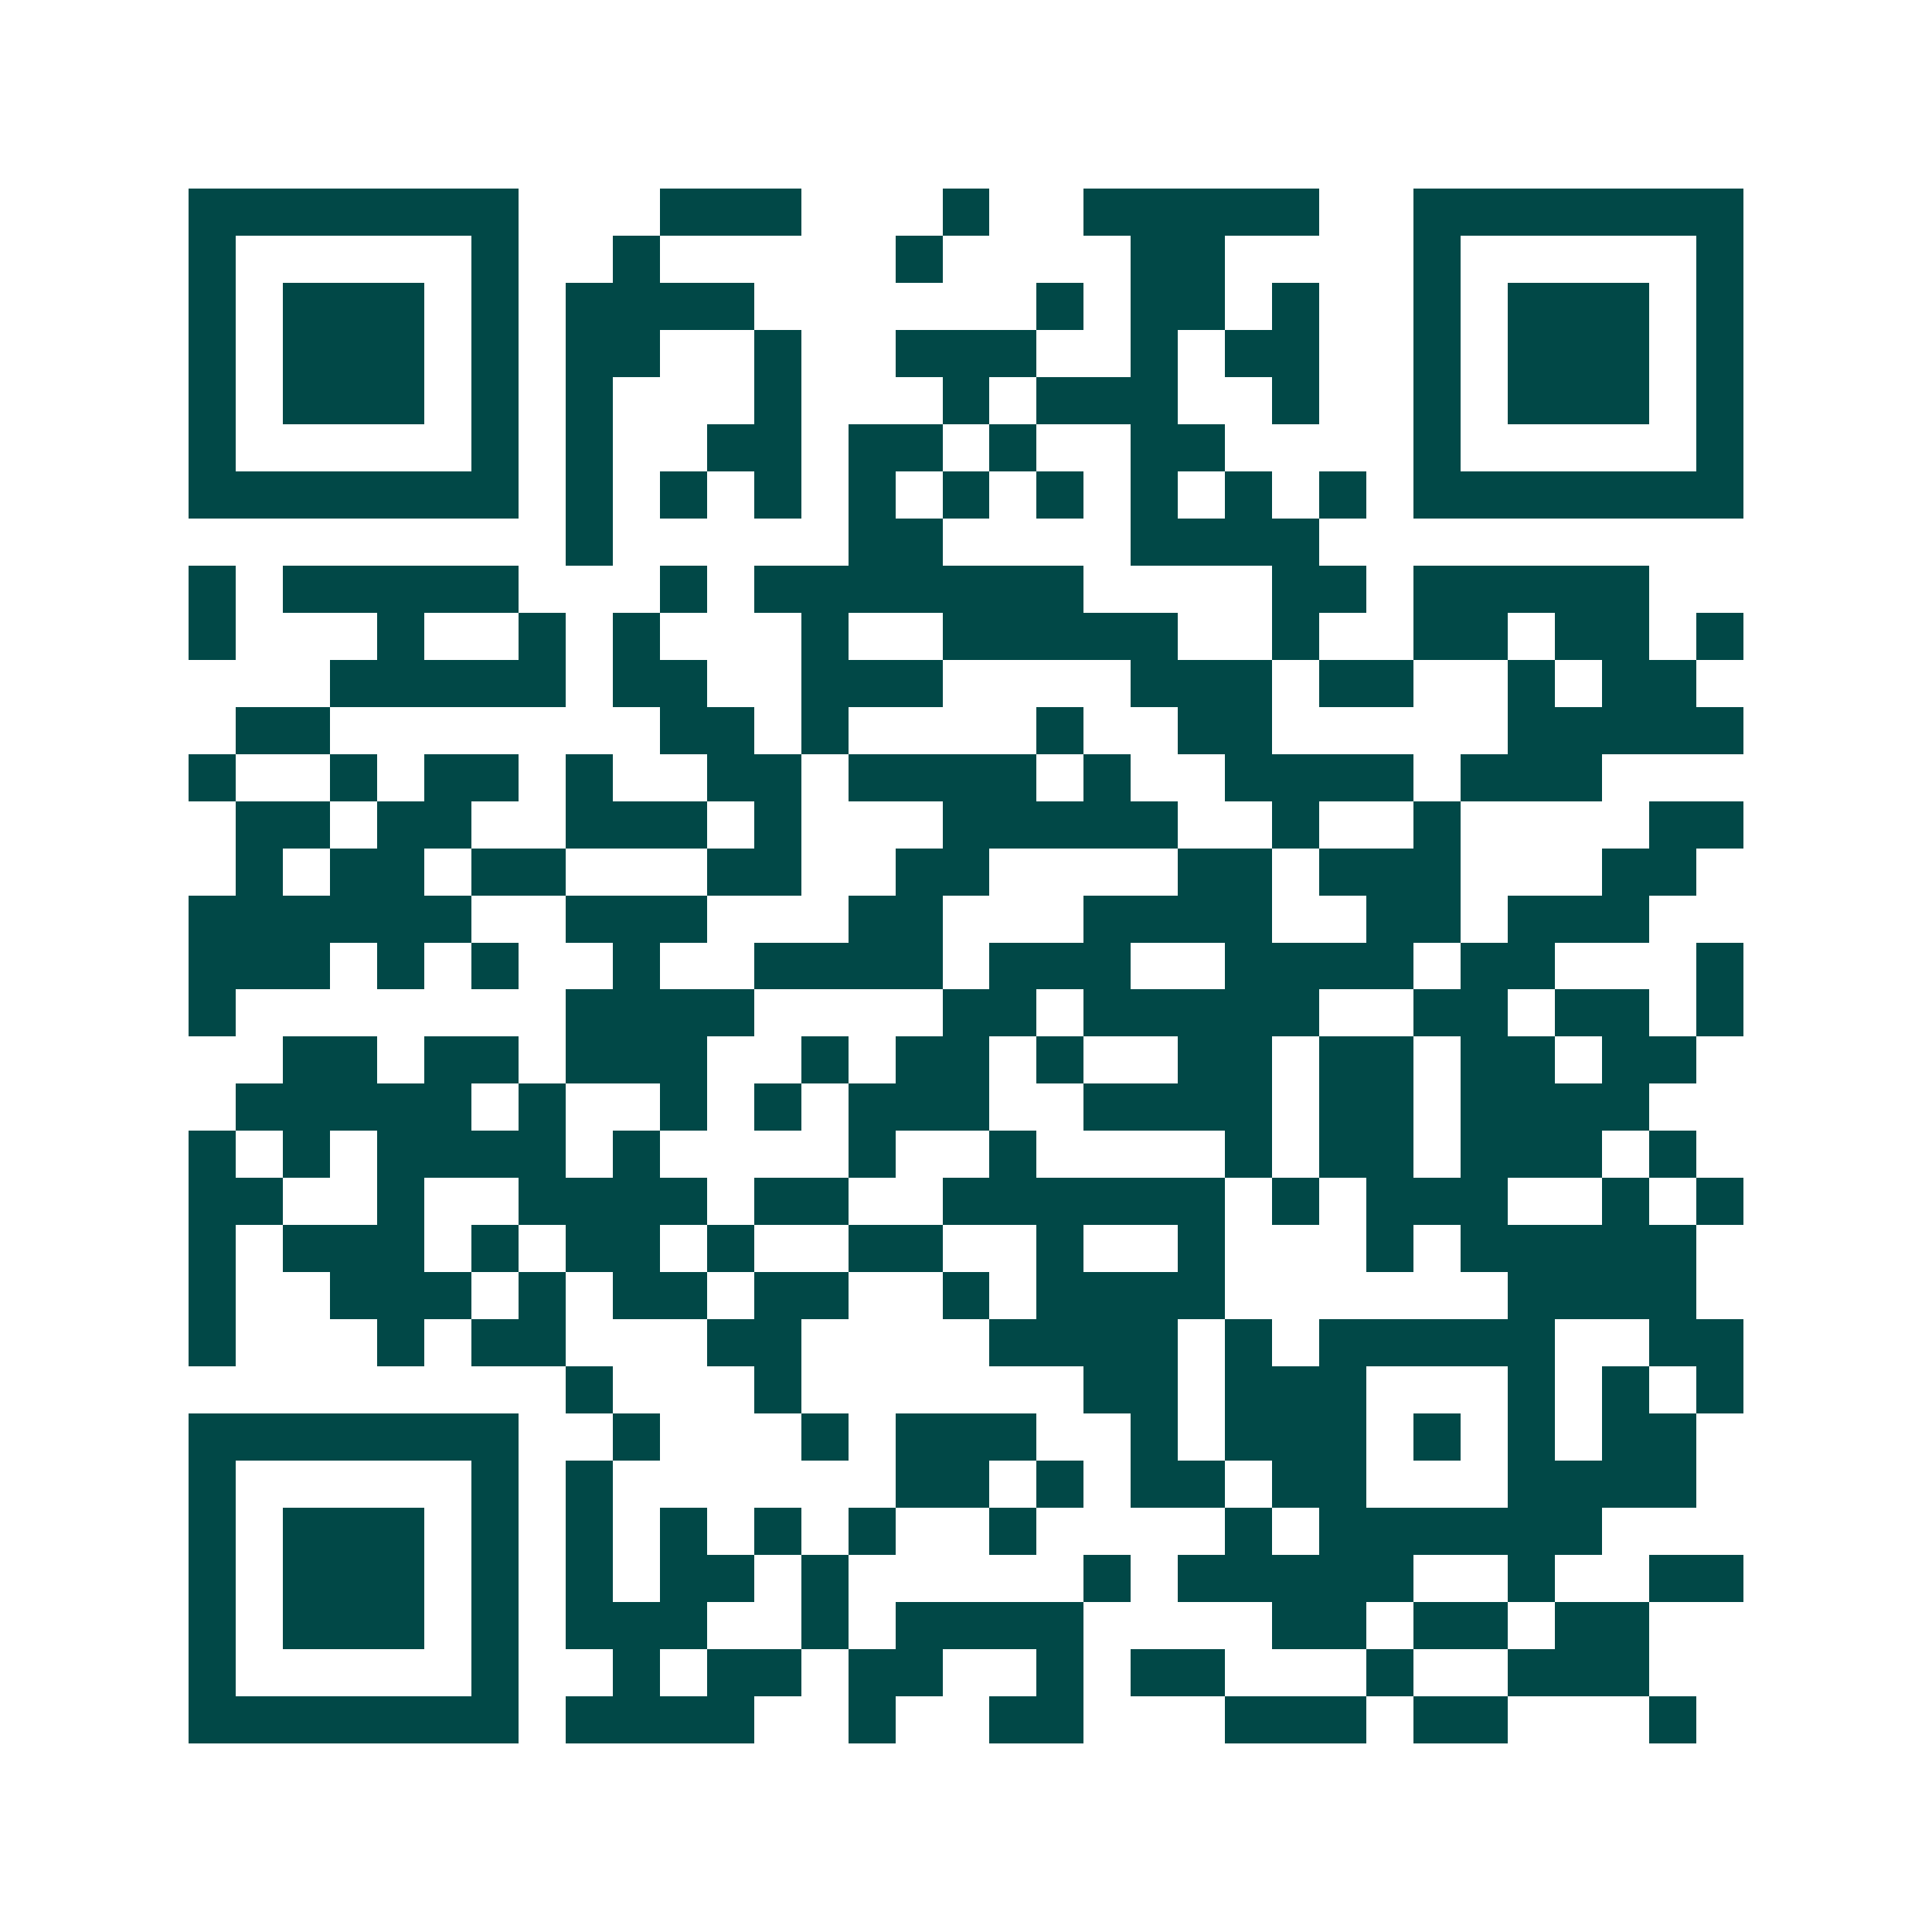 <svg xmlns="http://www.w3.org/2000/svg" width="200" height="200" viewBox="0 0 41 41" shape-rendering="crispEdges"><path fill="#ffffff" d="M0 0h41v41H0z"/><path stroke="#014847" d="M4 4.5h7m3 0h3m3 0h1m2 0h5m2 0h7M4 5.5h1m5 0h1m2 0h1m5 0h1m4 0h2m4 0h1m5 0h1M4 6.5h1m1 0h3m1 0h1m1 0h4m6 0h1m1 0h2m1 0h1m2 0h1m1 0h3m1 0h1M4 7.5h1m1 0h3m1 0h1m1 0h2m2 0h1m2 0h3m2 0h1m1 0h2m2 0h1m1 0h3m1 0h1M4 8.5h1m1 0h3m1 0h1m1 0h1m3 0h1m3 0h1m1 0h3m2 0h1m2 0h1m1 0h3m1 0h1M4 9.5h1m5 0h1m1 0h1m2 0h2m1 0h2m1 0h1m2 0h2m4 0h1m5 0h1M4 10.5h7m1 0h1m1 0h1m1 0h1m1 0h1m1 0h1m1 0h1m1 0h1m1 0h1m1 0h1m1 0h7M12 11.5h1m5 0h2m4 0h4M4 12.5h1m1 0h5m3 0h1m1 0h7m4 0h2m1 0h5M4 13.5h1m3 0h1m2 0h1m1 0h1m3 0h1m2 0h5m2 0h1m2 0h2m1 0h2m1 0h1M7 14.5h5m1 0h2m2 0h3m4 0h3m1 0h2m2 0h1m1 0h2M5 15.5h2m7 0h2m1 0h1m4 0h1m2 0h2m5 0h5M4 16.5h1m2 0h1m1 0h2m1 0h1m2 0h2m1 0h4m1 0h1m2 0h4m1 0h3M5 17.5h2m1 0h2m2 0h3m1 0h1m3 0h5m2 0h1m2 0h1m4 0h2M5 18.5h1m1 0h2m1 0h2m3 0h2m2 0h2m4 0h2m1 0h3m3 0h2M4 19.5h6m2 0h3m3 0h2m3 0h4m2 0h2m1 0h3M4 20.5h3m1 0h1m1 0h1m2 0h1m2 0h4m1 0h3m2 0h4m1 0h2m3 0h1M4 21.5h1m7 0h4m4 0h2m1 0h5m2 0h2m1 0h2m1 0h1M6 22.5h2m1 0h2m1 0h3m2 0h1m1 0h2m1 0h1m2 0h2m1 0h2m1 0h2m1 0h2M5 23.5h5m1 0h1m2 0h1m1 0h1m1 0h3m2 0h4m1 0h2m1 0h4M4 24.5h1m1 0h1m1 0h4m1 0h1m4 0h1m2 0h1m4 0h1m1 0h2m1 0h3m1 0h1M4 25.5h2m2 0h1m2 0h4m1 0h2m2 0h6m1 0h1m1 0h3m2 0h1m1 0h1M4 26.5h1m1 0h3m1 0h1m1 0h2m1 0h1m2 0h2m2 0h1m2 0h1m3 0h1m1 0h5M4 27.5h1m2 0h3m1 0h1m1 0h2m1 0h2m2 0h1m1 0h4m6 0h4M4 28.5h1m3 0h1m1 0h2m3 0h2m4 0h4m1 0h1m1 0h5m2 0h2M12 29.5h1m3 0h1m6 0h2m1 0h3m3 0h1m1 0h1m1 0h1M4 30.5h7m2 0h1m3 0h1m1 0h3m2 0h1m1 0h3m1 0h1m1 0h1m1 0h2M4 31.5h1m5 0h1m1 0h1m6 0h2m1 0h1m1 0h2m1 0h2m3 0h4M4 32.5h1m1 0h3m1 0h1m1 0h1m1 0h1m1 0h1m1 0h1m2 0h1m4 0h1m1 0h6M4 33.5h1m1 0h3m1 0h1m1 0h1m1 0h2m1 0h1m5 0h1m1 0h5m2 0h1m2 0h2M4 34.5h1m1 0h3m1 0h1m1 0h3m2 0h1m1 0h4m4 0h2m1 0h2m1 0h2M4 35.5h1m5 0h1m2 0h1m1 0h2m1 0h2m2 0h1m1 0h2m3 0h1m2 0h3M4 36.5h7m1 0h4m2 0h1m2 0h2m3 0h3m1 0h2m3 0h1"/></svg>
